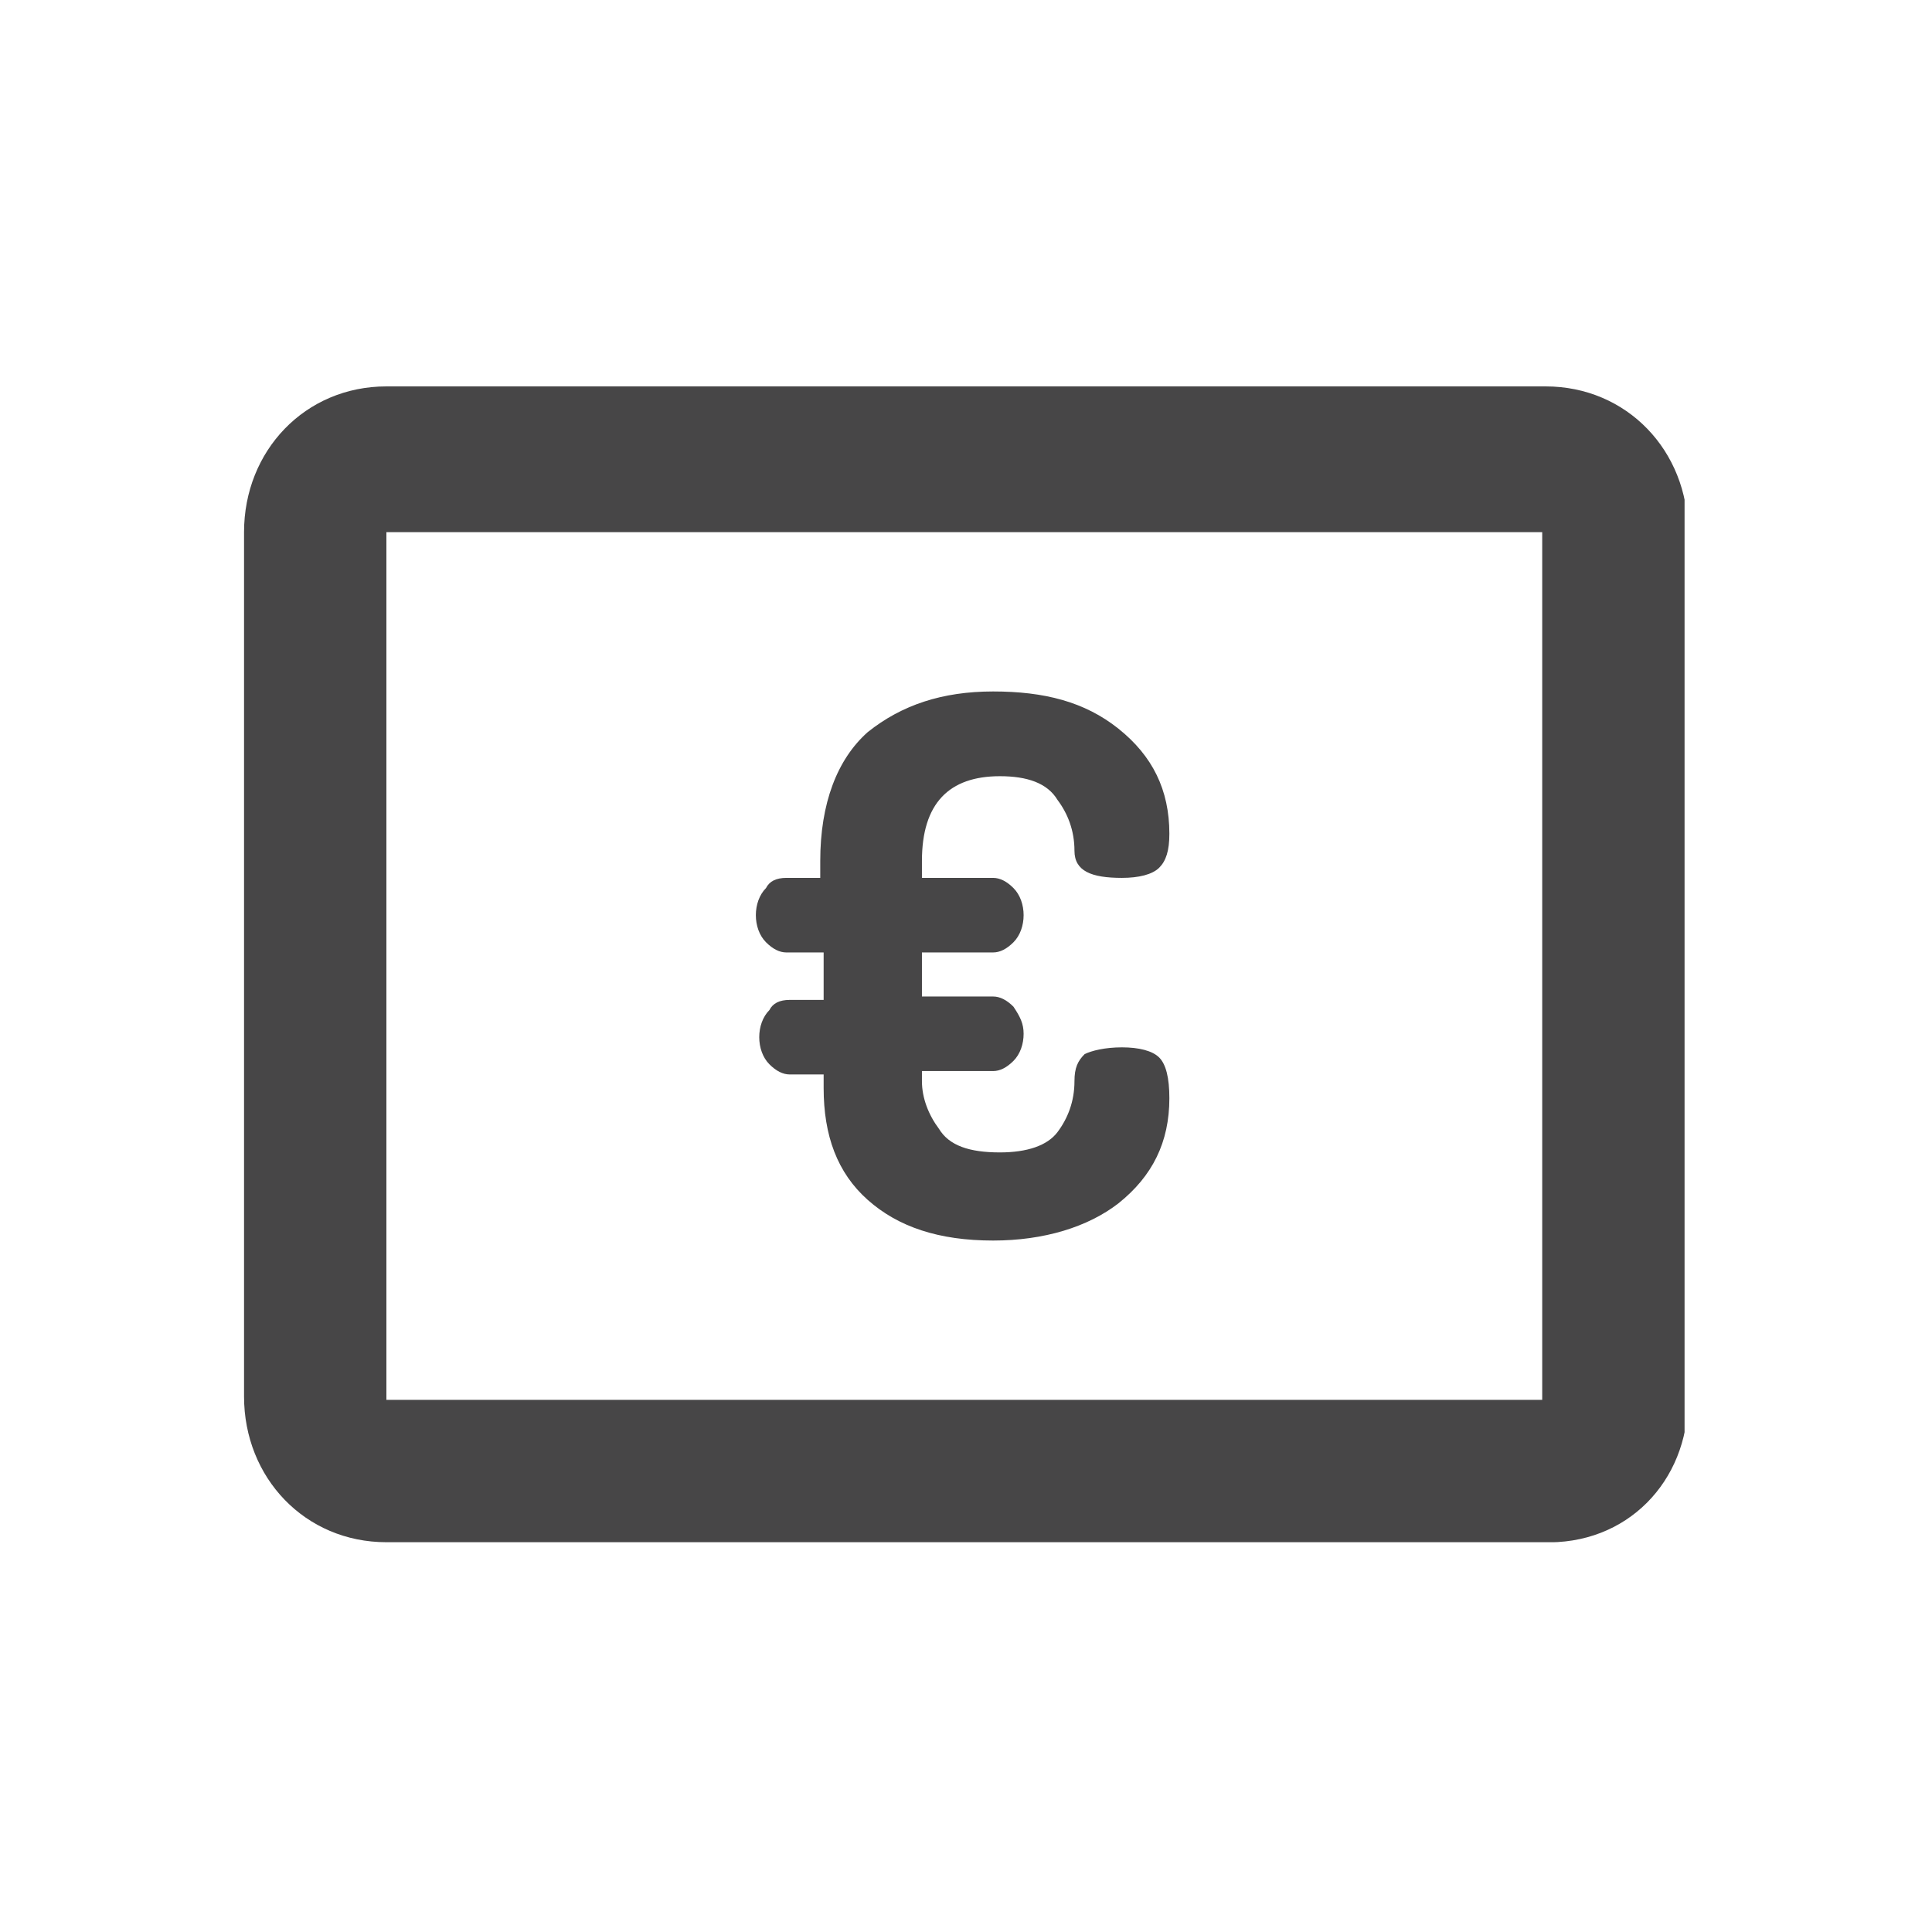 <?xml version="1.0" encoding="utf-8"?>
<!-- Generator: Adobe Illustrator 22.1.0, SVG Export Plug-In . SVG Version: 6.00 Build 0)  -->
<!DOCTYPE svg PUBLIC "-//W3C//DTD SVG 1.1//EN" "http://www.w3.org/Graphics/SVG/1.1/DTD/svg11.dtd">
<svg version="1.1" id="Ebene_1" xmlns:x="http://ns.adobe.com/Extensibility/1.0/" xmlns:i="http://ns.adobe.com/AdobeIllustrator/10.0/" xmlns:graph="http://ns.adobe.com/Graphs/1.0/"
	 xmlns="http://www.w3.org/2000/svg" xmlns:xlink="http://www.w3.org/1999/xlink" x="0px" y="0px" viewBox="0 0 57 57"
	 style="enable-background:new 0 0 57 57;" xml:space="preserve">
<style type="text/css">
	.st0{clip-path:url(#SVGID_2_);fill:#474647;}
</style>
<g>
	<defs>
		<rect id="SVGID_1_" x="7.2" y="11.4" width="42.5" height="34.1"/>
	</defs>
	<clipPath id="SVGID_2_">
		<use xlink:href="#SVGID_1_"  style="overflow:visible;"/>
	</clipPath>
	<path class="st0" d="M24.3,28.2v1.3h-1c-0.3,0-0.5,0.1-0.6,0.3c-0.2,0.2-0.3,0.5-0.3,0.8c0,0.3,0.1,0.6,0.3,0.8
		c0.2,0.2,0.4,0.3,0.6,0.3h1v0.4c0,1.4,0.4,2.5,1.3,3.3c0.9,0.8,2.1,1.2,3.7,1.2c1.5,0,2.8-0.4,3.7-1.1c1-0.8,1.5-1.8,1.5-3.1
		c0-0.6-0.1-1-0.3-1.2c-0.2-0.2-0.6-0.3-1.1-0.3c-0.5,0-0.9,0.1-1.1,0.2c-0.2,0.2-0.3,0.4-0.3,0.8c0,0.6-0.2,1.1-0.5,1.5
		c-0.3,0.4-0.9,0.6-1.7,0.6c-0.9,0-1.5-0.2-1.8-0.7c-0.3-0.4-0.5-0.9-0.5-1.4v-0.3h2.1c0.2,0,0.4-0.1,0.6-0.3
		c0.2-0.2,0.3-0.5,0.3-0.8c0-0.3-0.1-0.5-0.3-0.8c-0.2-0.2-0.4-0.3-0.6-0.3h-2.1v-1.3h2.1c0.2,0,0.4-0.1,0.6-0.3
		c0.2-0.2,0.3-0.5,0.3-0.8c0-0.3-0.1-0.6-0.3-0.8c-0.2-0.2-0.4-0.3-0.6-0.3h-2.1v-0.5c0-1.7,0.8-2.5,2.3-2.5c0.8,0,1.4,0.2,1.7,0.7
		c0.3,0.4,0.5,0.9,0.5,1.5c0,0.6,0.5,0.8,1.4,0.8c0.5,0,0.9-0.1,1.1-0.3c0.2-0.2,0.3-0.5,0.3-1c0-1.3-0.5-2.3-1.5-3.1
		c-1-0.8-2.2-1.1-3.7-1.1c-1.5,0-2.7,0.4-3.7,1.2c-0.9,0.8-1.4,2.1-1.4,3.8v0.5h-1c-0.3,0-0.5,0.1-0.6,0.3c-0.2,0.2-0.3,0.5-0.3,0.8
		s0.1,0.6,0.3,0.8c0.2,0.2,0.4,0.3,0.6,0.3H24.3z M45.6,41.3H11.4V15.7h34.1V41.3z M49.8,41.3V15.7c0-2.4-1.8-4.3-4.2-4.3H11.4
		c-2.4,0-4.2,1.9-4.2,4.3v25.5c0,2.4,1.8,4.3,4.2,4.3h34.1C48,45.6,49.8,43.7,49.8,41.3"/>
</g>
</svg>
